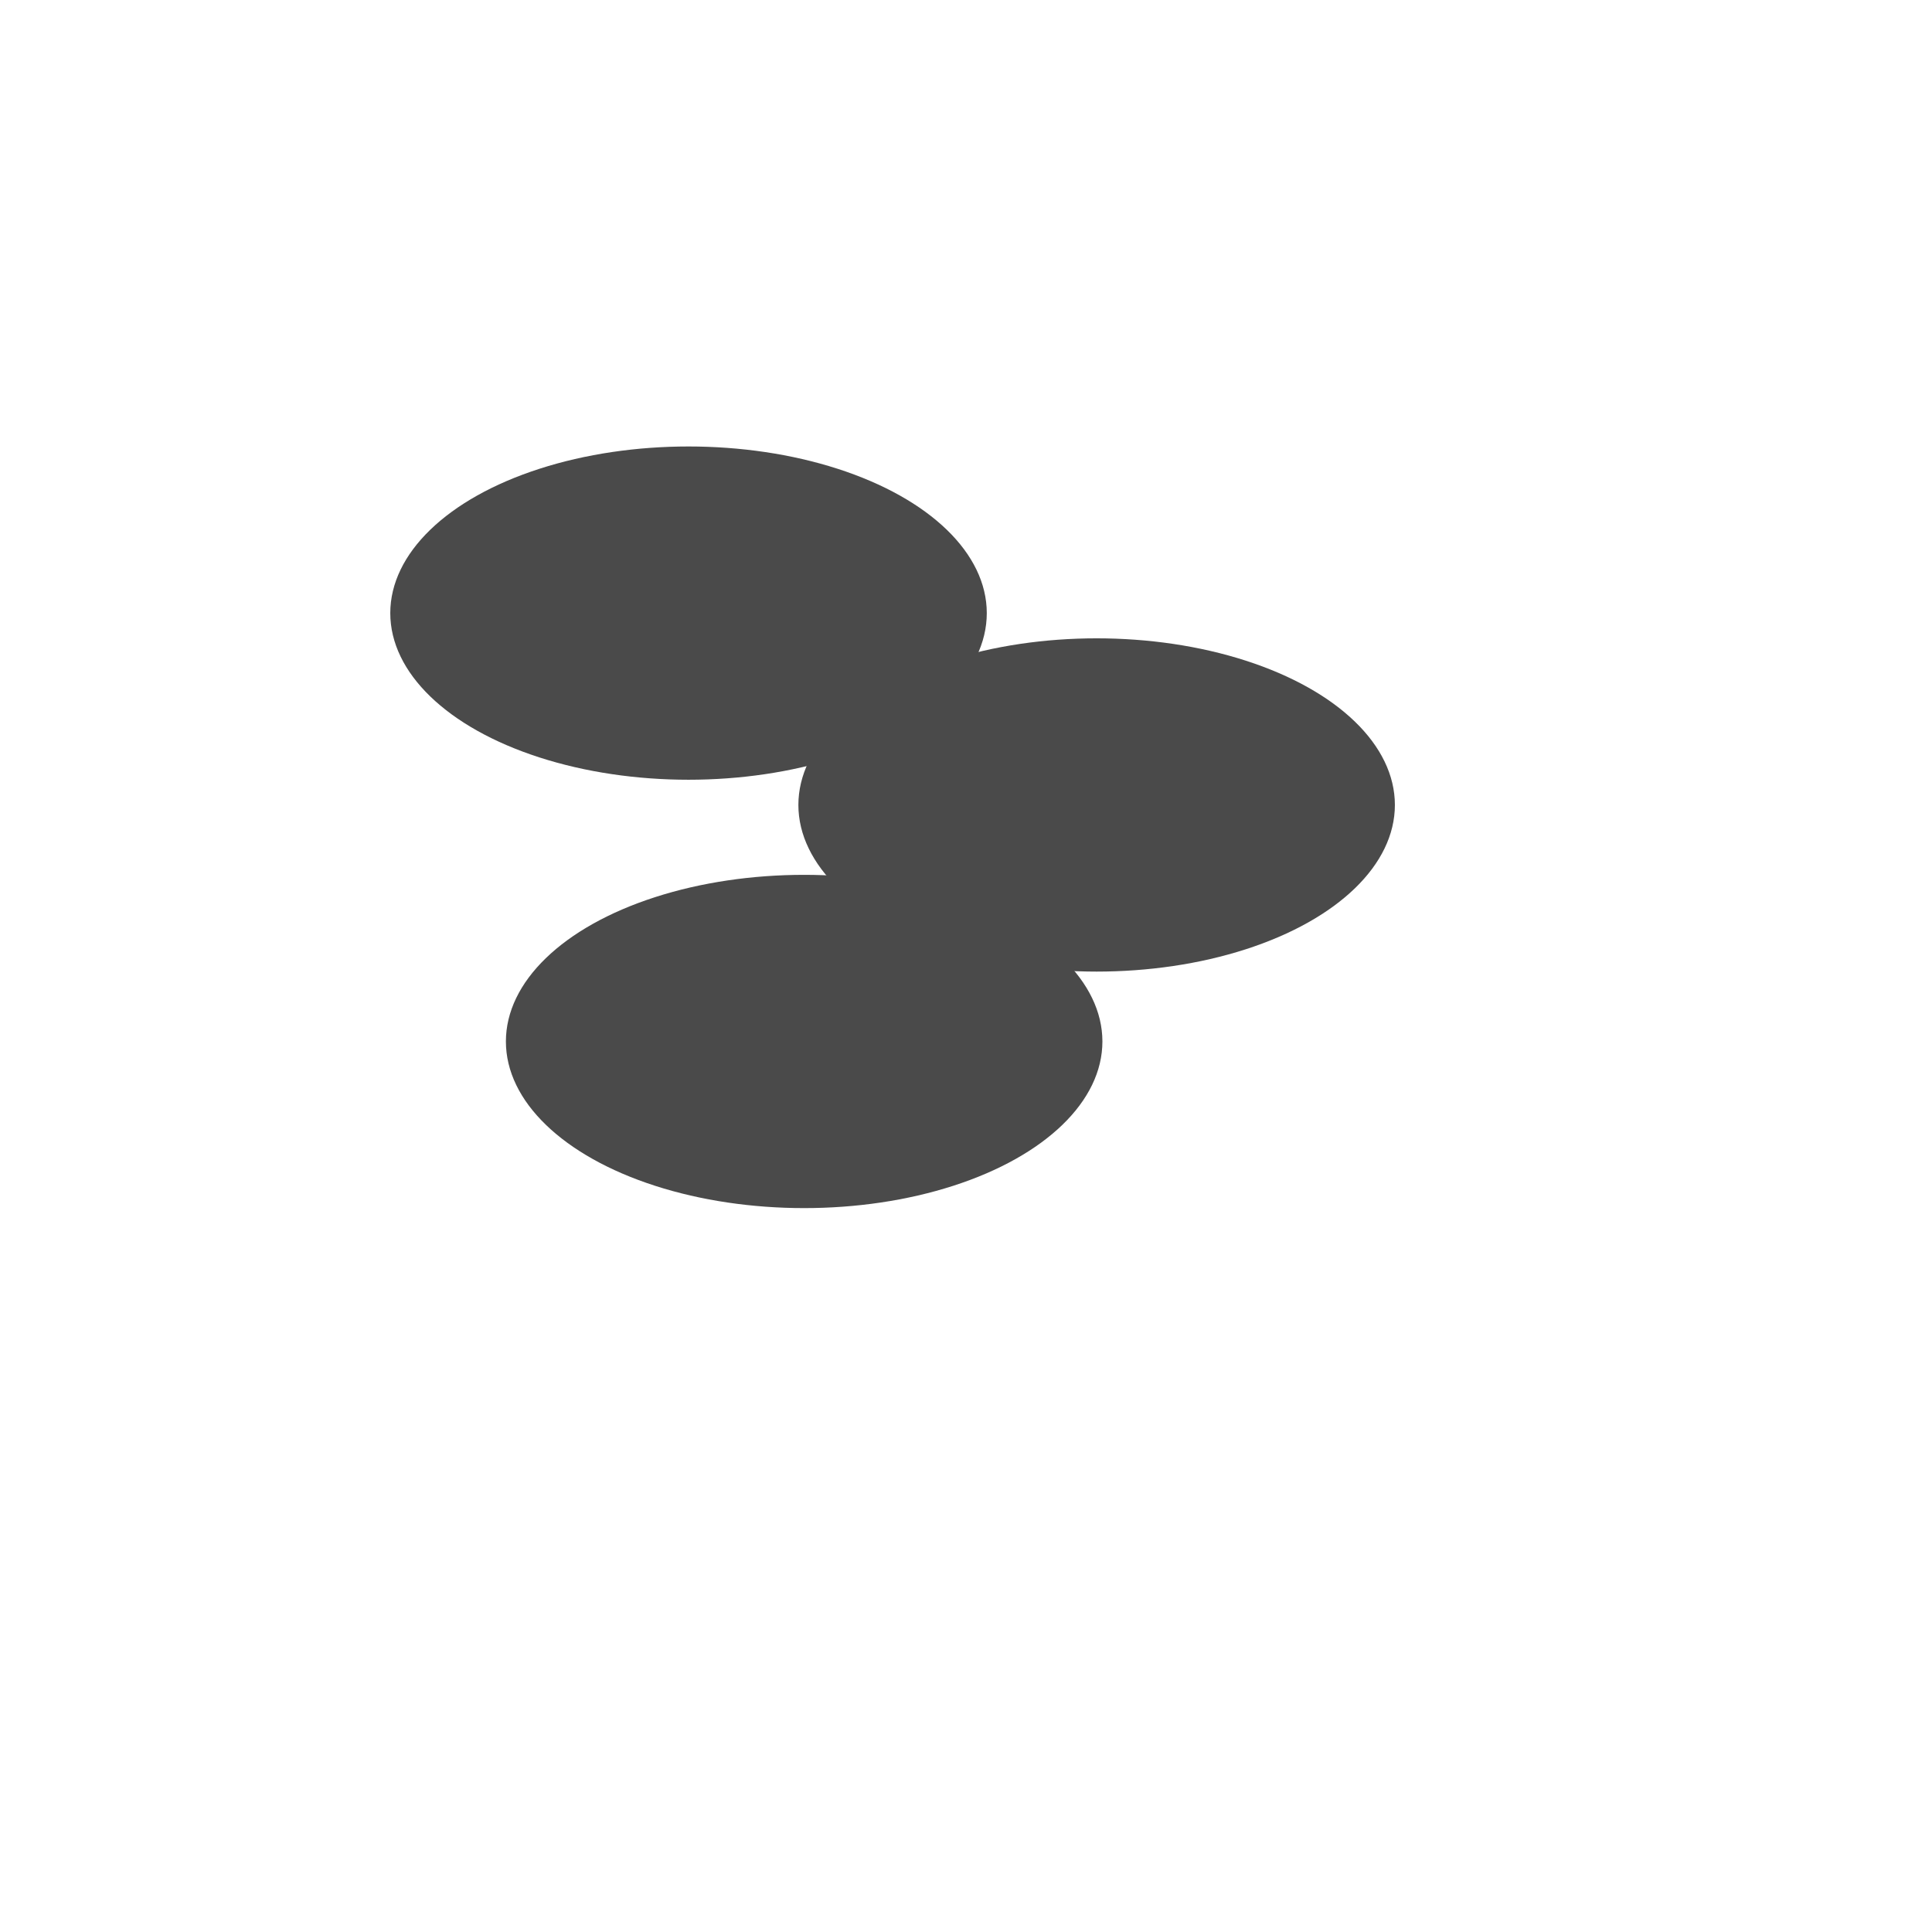 <svg xmlns="http://www.w3.org/2000/svg" version="1.1" xmlns:xlink="http://www.w3.org/1999/xlink" xmlns:svgjs="http://svgjs.dev/svgjs" viewBox="0 0 800 800" opacity="0.71"><defs><filter id="bbblurry-filter" x="-100%" y="-100%" width="400%" height="400%" filterUnits="objectBoundingBox" primitiveUnits="userSpaceOnUse" color-interpolation-filters="sRGB">
	<feGaussianBlur stdDeviation="130" x="0%" y="0%" width="100%" height="100%" in="SourceGraphic" edgeMode="none" result="blur"></feGaussianBlur></filter></defs><g filter="url(#bbblurry-filter)"><ellipse rx="123.5" ry="69" cx="454.092" cy="333.318" fill="hsla(127, 76%, 62%, 1.00)"></ellipse><ellipse rx="123.5" ry="69" cx="285.106" cy="253.875" fill="hsla(134, 100%, 50%, 1.00)"></ellipse><ellipse rx="123.5" ry="69" cx="332.982" cy="431.252" fill="hsla(123, 100%, 40%, 1.00)"></ellipse></g></svg>